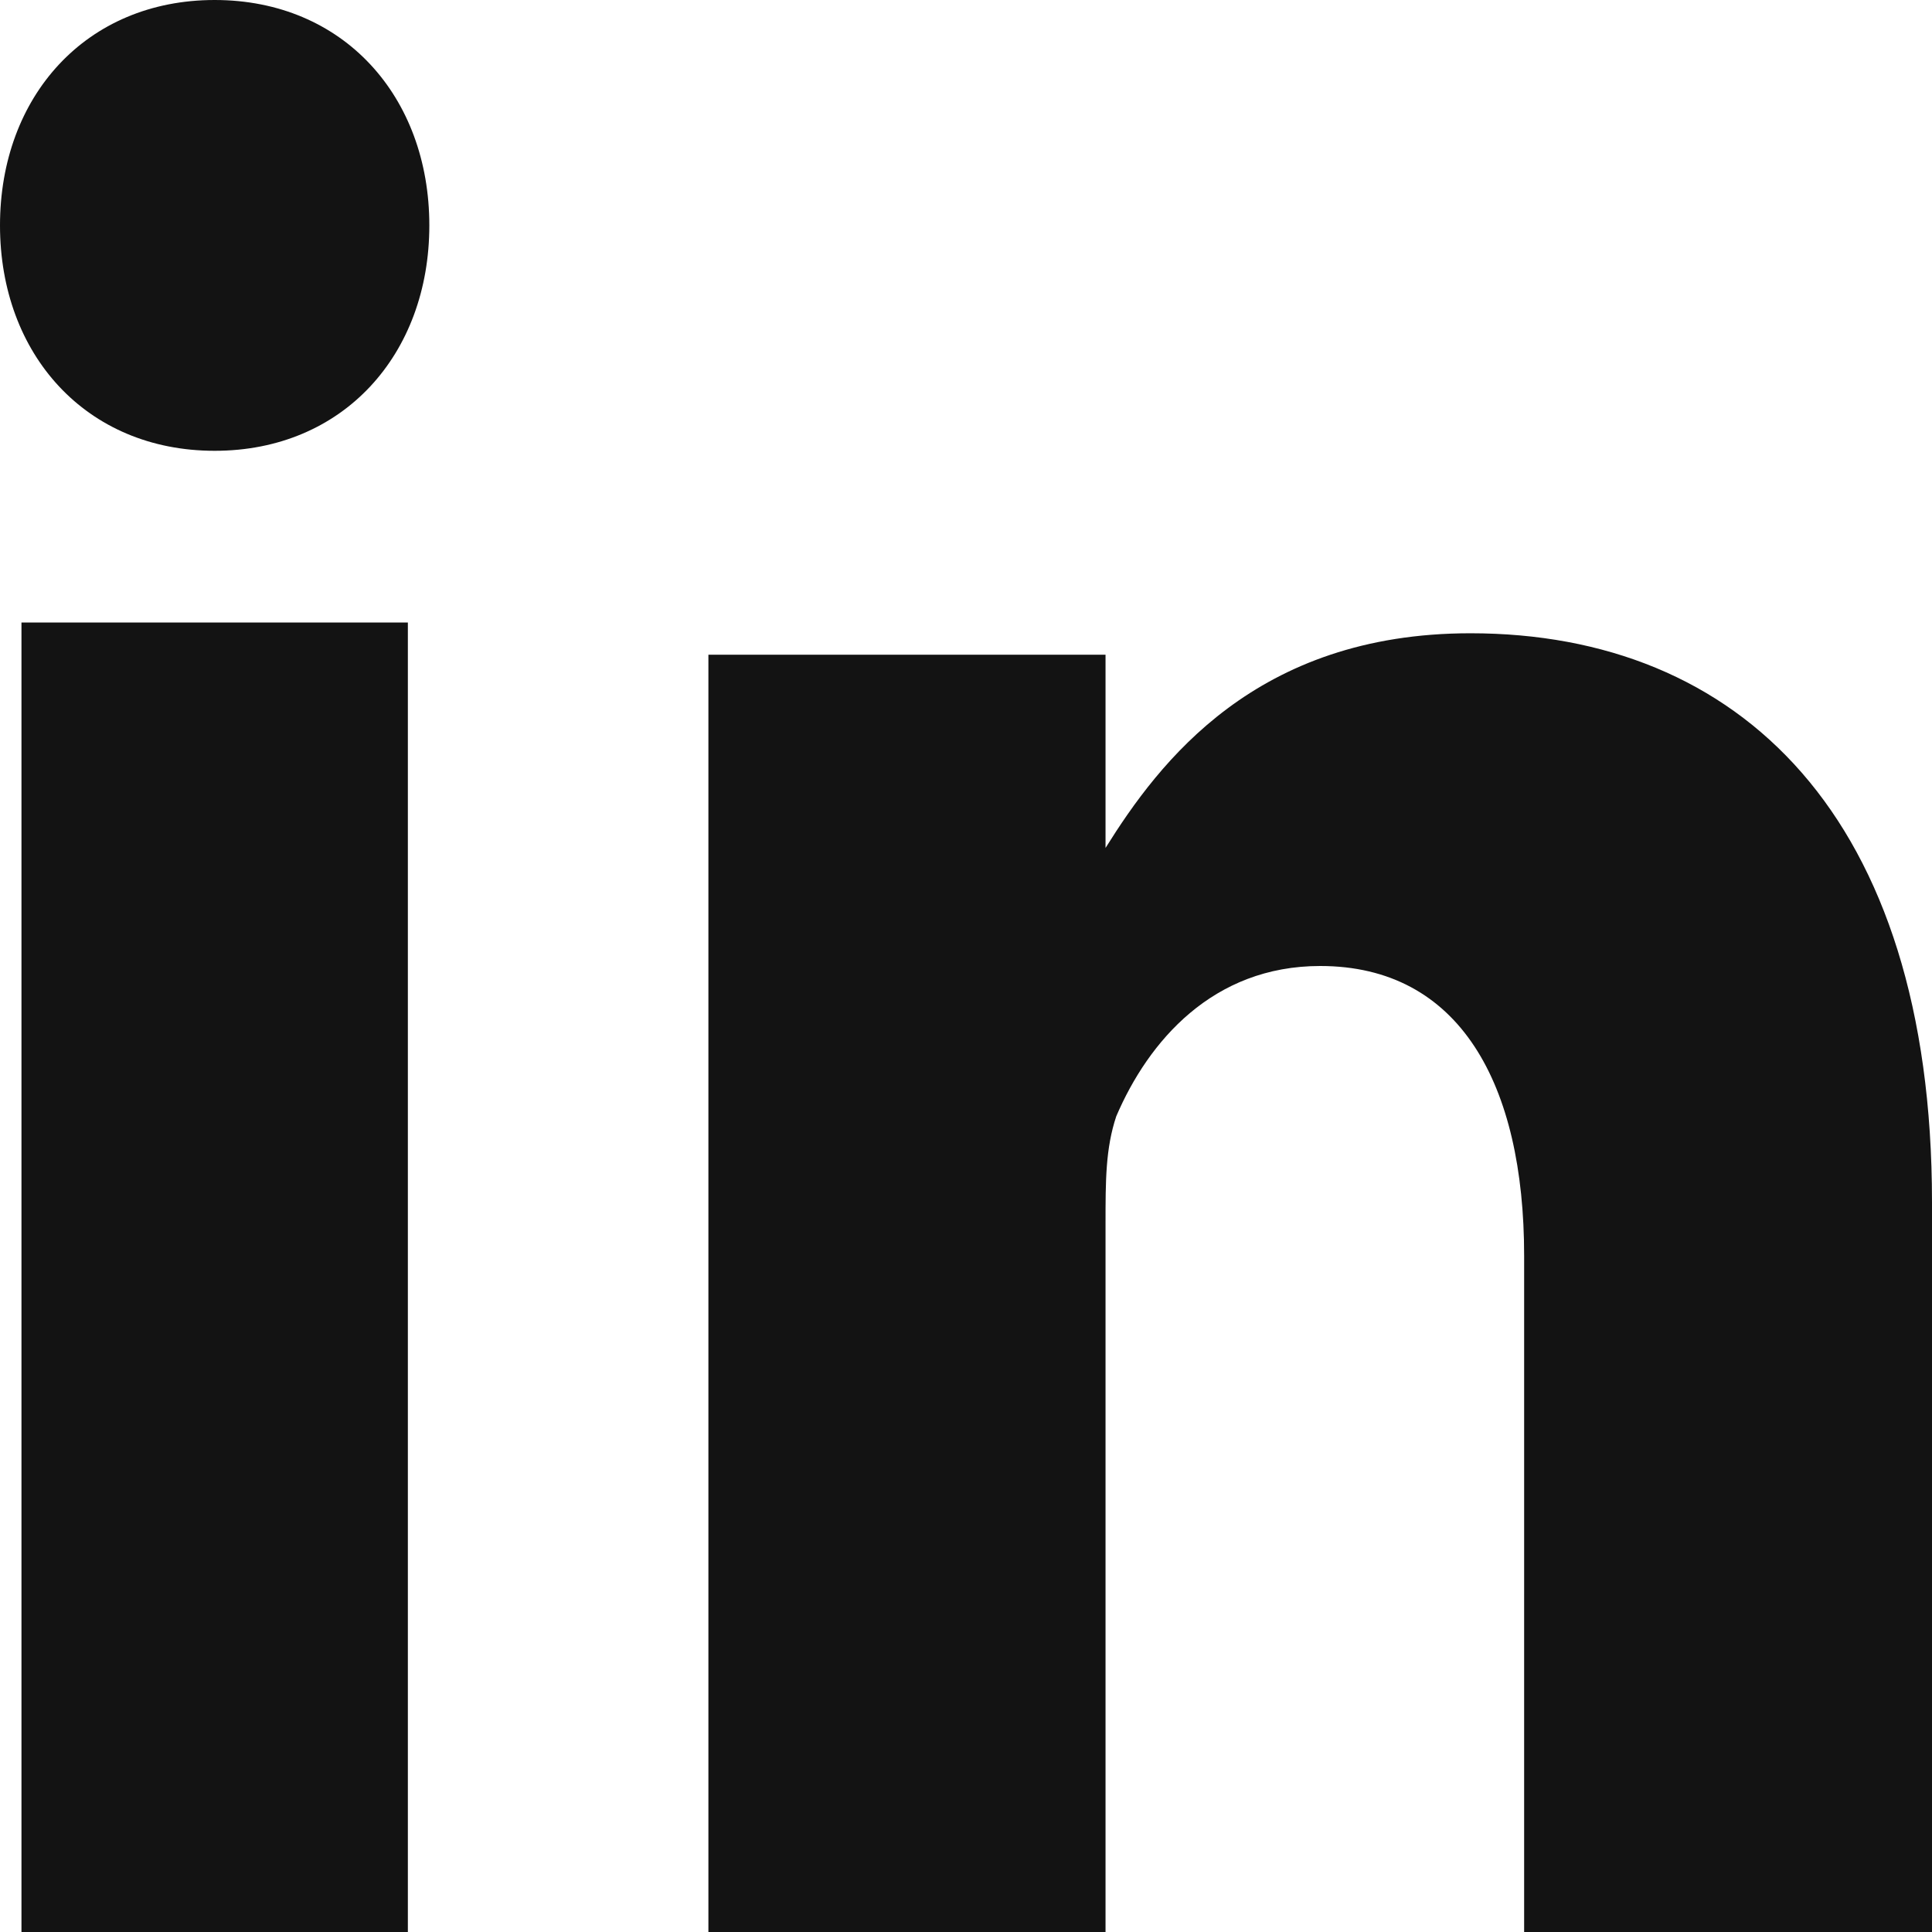 <?xml version="1.0" encoding="utf-8"?>
<!-- Generator: Adobe Illustrator 25.0.1, SVG Export Plug-In . SVG Version: 6.00 Build 0)  -->
<svg version="1.1" id="Ebene_1" xmlns="http://www.w3.org/2000/svg" xmlns:xlink="http://www.w3.org/1999/xlink" x="0px" y="0px"
	 viewBox="0 0 18 18" style="enable-background:new 0 0 18 18;" xml:space="preserve">
<style type="text/css">
	.st0{fill-rule:evenodd;clip-rule:evenodd;fill:#131313;}
</style>
<path class="st0" d="M0.2,18h3.6V5.8H0.2V18z M2,4.2c1.2,0,2-0.9,2-2.1C4,0.9,3.2,0,2,0C0.8,0,0,0.9,0,2.1C0,3.3,0.8,4.2,2,4.2
	L2,4.2z"/>
<path class="st0" d="M6.6,18h3.7v-6.6c0-0.4,0-0.7,0.1-1c0.3-0.7,0.9-1.4,1.9-1.4c1.3,0,1.9,1.1,1.9,2.7V18H18v-6.8
	c0-3.6-1.8-5.3-4.3-5.3c-2,0-2.9,1.2-3.4,2h0V6.1H6.6C6.6,7.2,6.6,18,6.6,18"/>
</svg>
